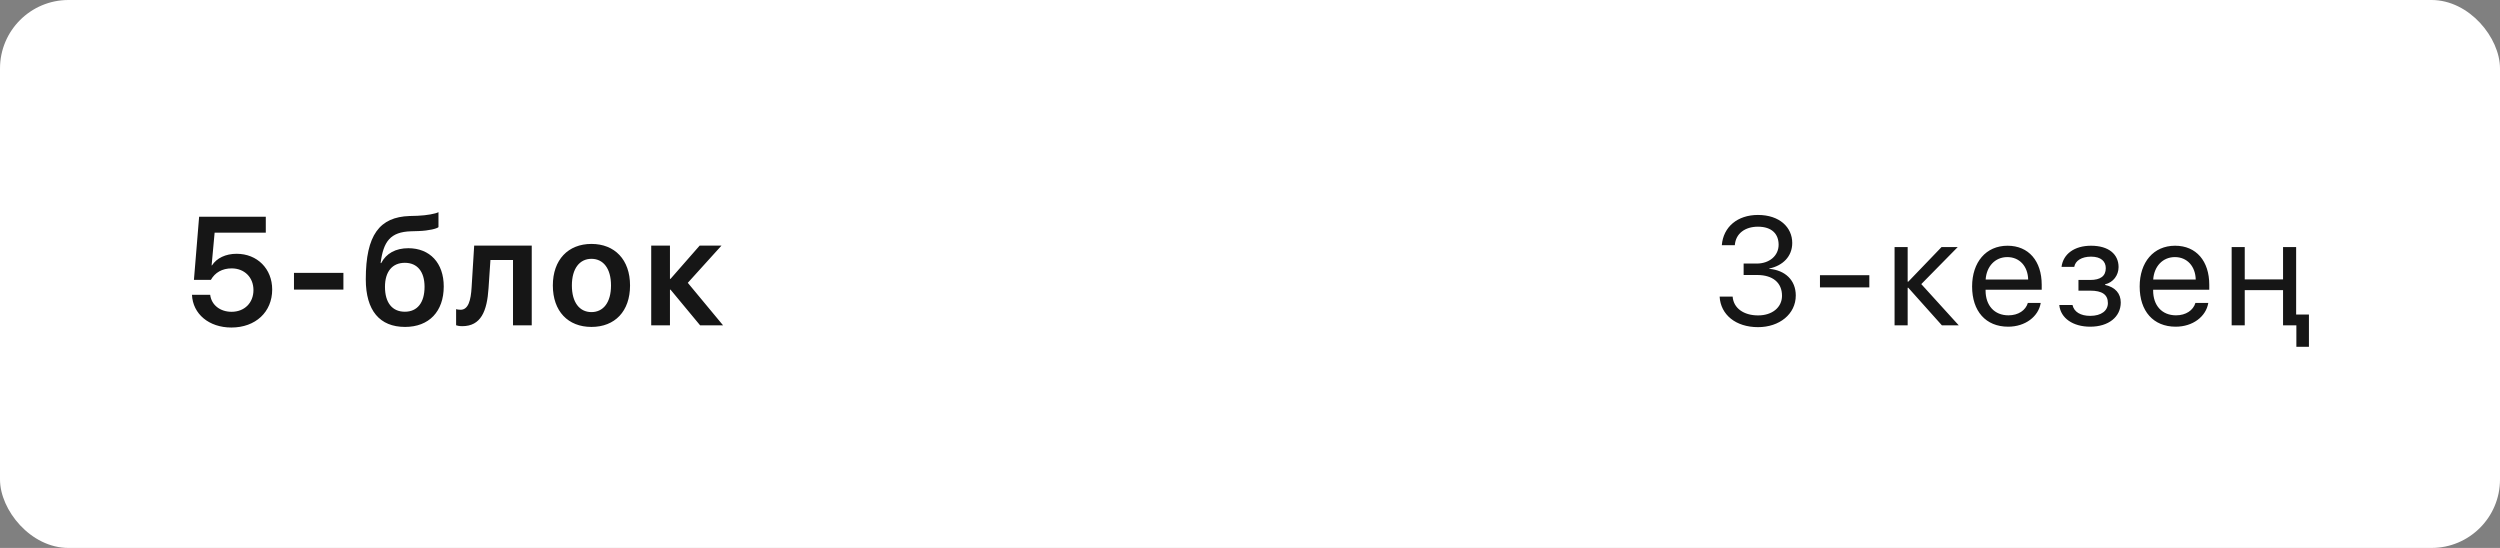<?xml version="1.0" encoding="UTF-8"?> <svg xmlns="http://www.w3.org/2000/svg" width="292" height="64" viewBox="0 0 292 64" fill="none"><rect x="0" y="0" width="292" height="64" fill="#808080" stroke="none"/> <rect width="292" height="64" rx="8" fill="white"></rect> <path d="M27.028 38.255C29.841 38.255 31.792 36.444 31.792 33.816C31.792 31.399 30.052 29.642 27.635 29.642C26.36 29.642 25.314 30.143 24.761 30.995H24.717L25.068 27.172H31.045V25.317H23.258L22.651 32.691H24.629C25.112 31.83 25.965 31.347 27.055 31.347C28.549 31.347 29.604 32.393 29.604 33.878C29.604 35.372 28.558 36.418 27.046 36.418C25.71 36.418 24.69 35.618 24.55 34.432H22.423C22.52 36.682 24.418 38.255 27.028 38.255ZM40.11 33.825V31.874H34.336V33.825H40.11ZM47.312 38.185C50.107 38.185 51.829 36.383 51.829 33.456C51.829 30.723 50.212 28.991 47.69 28.991C46.204 28.991 45.106 29.606 44.526 30.723H44.455C44.781 28.2 45.589 27.093 47.997 27.014L48.903 26.987C50.107 26.943 51.021 26.706 51.214 26.53V24.781C50.871 24.966 49.852 25.159 48.771 25.203L47.83 25.23C44.35 25.352 42.724 27.418 42.724 32.621C42.724 36.286 44.359 38.185 47.312 38.185ZM47.285 36.409C45.818 36.409 44.965 35.363 44.965 33.5C44.965 31.716 45.826 30.696 47.285 30.696C48.736 30.696 49.588 31.716 49.588 33.5C49.588 35.363 48.736 36.409 47.285 36.409ZM57.062 33.658L57.282 30.371H59.919V38H62.107V28.684H55.384L55.085 33.544C54.997 35.091 54.698 36.181 53.793 36.181C53.547 36.181 53.362 36.137 53.274 36.11V37.991C53.389 38.035 53.643 38.097 53.986 38.097C56.175 38.097 56.886 36.356 57.062 33.658ZM69.081 38.185C71.814 38.185 73.589 36.365 73.589 33.342C73.589 30.327 71.796 28.49 69.081 28.49C66.365 28.49 64.572 30.336 64.572 33.342C64.572 36.365 66.356 38.185 69.081 38.185ZM69.081 36.453C67.692 36.453 66.795 35.328 66.795 33.342C66.795 31.364 67.701 30.23 69.081 30.23C70.469 30.23 71.366 31.364 71.366 33.342C71.366 35.328 70.469 36.453 69.081 36.453ZM78.321 33.834L81.775 38H84.456L80.334 33.034L84.272 28.684H81.723L78.321 32.568H78.251V28.684H76.062V38H78.251V33.834H78.321Z" fill="#161616"></path> <path d="M203.656 32.12H205.247C207.031 32.12 208.148 32.999 208.139 34.563C208.13 35.891 207.014 36.84 205.344 36.84C203.656 36.84 202.47 35.987 202.373 34.643H200.853C200.967 36.743 202.716 38.211 205.344 38.211C207.831 38.211 209.747 36.69 209.747 34.511C209.747 32.709 208.49 31.558 206.645 31.399V31.364C208.236 31.03 209.334 29.949 209.334 28.376C209.334 26.565 207.866 25.106 205.326 25.106C202.953 25.106 201.283 26.486 201.108 28.64H202.628C202.725 27.269 203.832 26.477 205.326 26.477C206.952 26.477 207.743 27.33 207.743 28.587C207.743 29.852 206.689 30.784 205.177 30.784H203.656V32.12ZM218.338 33.57V32.147H212.572V33.57H218.338ZM222.885 33.605L226.814 38H228.783L224.406 33.184L228.66 28.859H226.77L222.885 32.902H222.815V28.859H221.286V38H222.815V33.605H222.885ZM236.854 35.381C236.6 36.242 235.747 36.831 234.587 36.831C232.943 36.831 231.915 35.68 231.915 33.931V33.843H238.472V33.263C238.472 30.494 236.951 28.701 234.481 28.701C231.959 28.701 230.342 30.626 230.342 33.465C230.342 36.339 231.933 38.158 234.552 38.158C236.547 38.158 238.094 36.98 238.357 35.381H236.854ZM234.455 30.028C235.896 30.028 236.854 31.118 236.89 32.648H231.924C232.021 31.127 233.022 30.028 234.455 30.028ZM244.135 38.158C246.28 38.158 247.704 37.016 247.704 35.328C247.704 34.3 247.08 33.544 245.876 33.28V33.21C246.825 32.99 247.449 32.147 247.449 31.197C247.449 29.712 246.315 28.701 244.232 28.701C242.298 28.701 240.98 29.659 240.787 31.171H242.272C242.395 30.441 243.151 29.976 244.232 29.976C245.41 29.976 245.955 30.538 245.955 31.32C245.955 32.243 245.339 32.7 244.135 32.7H242.764V33.948H244.135C245.515 33.948 246.201 34.397 246.201 35.398C246.201 36.269 245.462 36.893 244.135 36.893C243.002 36.893 242.246 36.427 242.07 35.627H240.523C240.681 37.174 242.131 38.158 244.135 38.158ZM256.426 35.381C256.171 36.242 255.319 36.831 254.158 36.831C252.515 36.831 251.487 35.68 251.487 33.931V33.843H258.043V33.263C258.043 30.494 256.523 28.701 254.053 28.701C251.53 28.701 249.913 30.626 249.913 33.465C249.913 36.339 251.504 38.158 254.123 38.158C256.118 38.158 257.665 36.98 257.929 35.381H256.426ZM254.027 30.028C255.468 30.028 256.426 31.118 256.461 32.648H251.495C251.592 31.127 252.594 30.028 254.027 30.028ZM266.66 38H268.216V40.505H269.683V36.734H268.189V28.859H266.66V32.63H262.186V28.859H260.657V38H262.186V33.887H266.66V38Z" fill="#161616"></path> </svg> 